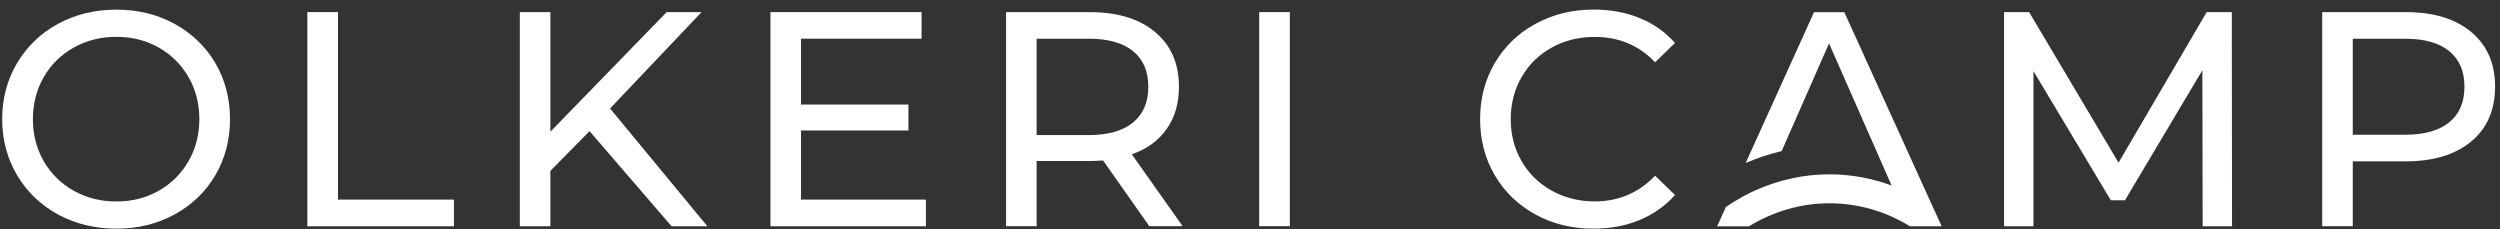 <svg xmlns="http://www.w3.org/2000/svg" width="207" height="19" viewBox="0 0 207 19" fill="none"><rect x="0" y="0" width="207" height="19" fill="#333333" stroke="none"/><path d="M160.768 18.736L152.71 1.01H150.201L144.543 13.495C145.495 13.081 146.495 12.755 147.522 12.51L151.445 3.593L156.627 15.364C155.008 14.766 153.274 14.433 151.472 14.433C149.33 14.433 147.284 14.902 145.414 15.731C145.4 15.731 145.38 15.745 145.366 15.752C145.108 15.867 144.856 15.99 144.604 16.119C144.57 16.139 144.536 16.153 144.502 16.173C144.455 16.2 144.4 16.221 144.353 16.248C143.856 16.527 143.367 16.819 142.904 17.138L142.177 18.742H144.808C146.78 17.533 149.051 16.832 151.479 16.832C153.907 16.832 156.144 17.519 158.109 18.715L158.123 18.736H160.781H160.768Z" fill="white"></path><path d="M4.798 17.757C3.363 16.968 2.234 15.888 1.411 14.501C0.595 13.115 0.181 11.572 0.181 9.866C0.181 8.16 0.589 6.617 1.411 5.231C2.234 3.844 3.356 2.763 4.798 1.975C6.233 1.193 7.844 0.799 9.639 0.799C11.435 0.799 13.019 1.193 14.454 1.975C15.889 2.763 17.011 3.844 17.826 5.217C18.636 6.597 19.044 8.146 19.044 9.866C19.044 11.585 18.636 13.135 17.826 14.515C17.017 15.888 15.889 16.968 14.454 17.757C13.019 18.538 11.414 18.933 9.639 18.933C7.865 18.933 6.233 18.538 4.798 17.757ZM13.148 15.793C14.189 15.201 15.005 14.386 15.61 13.346C16.208 12.306 16.507 11.144 16.507 9.866C16.507 8.588 16.208 7.419 15.61 6.386C15.011 5.346 14.189 4.53 13.148 3.939C12.108 3.348 10.938 3.049 9.639 3.049C8.341 3.049 7.157 3.348 6.103 3.939C5.043 4.53 4.22 5.346 3.621 6.386C3.023 7.426 2.724 8.588 2.724 9.866C2.724 11.144 3.023 12.306 3.621 13.346C4.22 14.386 5.049 15.201 6.103 15.793C7.157 16.384 8.334 16.683 9.639 16.683C10.945 16.683 12.108 16.384 13.148 15.793Z" fill="white"></path><path d="M25.449 1.003H27.986V16.527H37.587V18.736H25.449V1.003Z" fill="white"></path><path d="M48.814 10.858L45.571 14.148V18.736H43.041V1.003H45.571V10.906L55.199 1.003H58.089L50.514 8.982L58.572 18.736H55.607L48.814 10.858Z" fill="white"></path><path d="M76.666 16.527V18.736H63.794V1.003H76.306V3.205H66.323V8.656H75.218V10.804H66.323V16.527H76.666Z" fill="white"></path><path d="M95.162 18.729L91.334 13.285C90.858 13.319 90.49 13.332 90.218 13.332H85.832V18.729H83.303V1.003H90.218C92.517 1.003 94.325 1.553 95.638 2.648C96.957 3.749 97.617 5.258 97.617 7.181C97.617 8.547 97.283 9.716 96.603 10.675C95.93 11.64 94.965 12.34 93.713 12.775L97.923 18.729H95.162ZM93.815 10.145C94.659 9.451 95.08 8.466 95.08 7.181C95.08 5.897 94.659 4.918 93.815 4.231C92.972 3.545 91.748 3.205 90.144 3.205H85.832V11.184H90.144C91.748 11.184 92.972 10.838 93.815 10.145Z" fill="white"></path><path d="M106.797 1.003H104.261V18.729H106.797V1.003Z" fill="white"></path><path d="M127.129 17.757C125.701 16.968 124.579 15.895 123.77 14.515C122.961 13.135 122.553 11.585 122.553 9.866C122.553 8.146 122.961 6.597 123.77 5.217C124.579 3.837 125.701 2.756 127.136 1.975C128.571 1.186 130.175 0.792 131.95 0.792C133.337 0.792 134.602 1.023 135.751 1.492C136.901 1.954 137.88 2.641 138.689 3.558L137.043 5.156C135.711 3.756 134.045 3.056 132.052 3.056C130.733 3.056 129.543 3.348 128.482 3.939C127.415 4.53 126.585 5.346 125.987 6.386C125.388 7.426 125.089 8.588 125.089 9.866C125.089 11.144 125.388 12.313 125.987 13.346C126.585 14.379 127.421 15.194 128.482 15.786C129.543 16.377 130.74 16.676 132.052 16.676C134.024 16.676 135.69 15.963 137.043 14.549L138.689 16.146C137.88 17.057 136.894 17.75 135.738 18.226C134.582 18.702 133.31 18.933 131.923 18.933C130.148 18.933 128.55 18.538 127.122 17.757" fill="white"></path><path d="M182.379 18.736L182.358 5.815L175.946 16.581H174.776L168.371 5.89V18.736H165.937V1.003H168.011L175.416 13.468L182.712 1.003H184.793L184.813 18.736H182.379Z" fill="white"></path><path d="M204.614 2.648C205.934 3.742 206.593 5.258 206.593 7.181C206.593 9.105 205.934 10.62 204.614 11.715C203.295 12.809 201.486 13.359 199.195 13.359H194.809V18.729H192.279V1.003H199.195C201.493 1.003 203.302 1.553 204.614 2.648ZM202.792 10.131C203.635 9.444 204.057 8.466 204.057 7.181C204.057 5.897 203.635 4.918 202.792 4.231C201.949 3.545 200.725 3.205 199.12 3.205H194.809V11.157H199.12C200.725 11.157 201.949 10.817 202.792 10.131Z" fill="white"></path></svg>